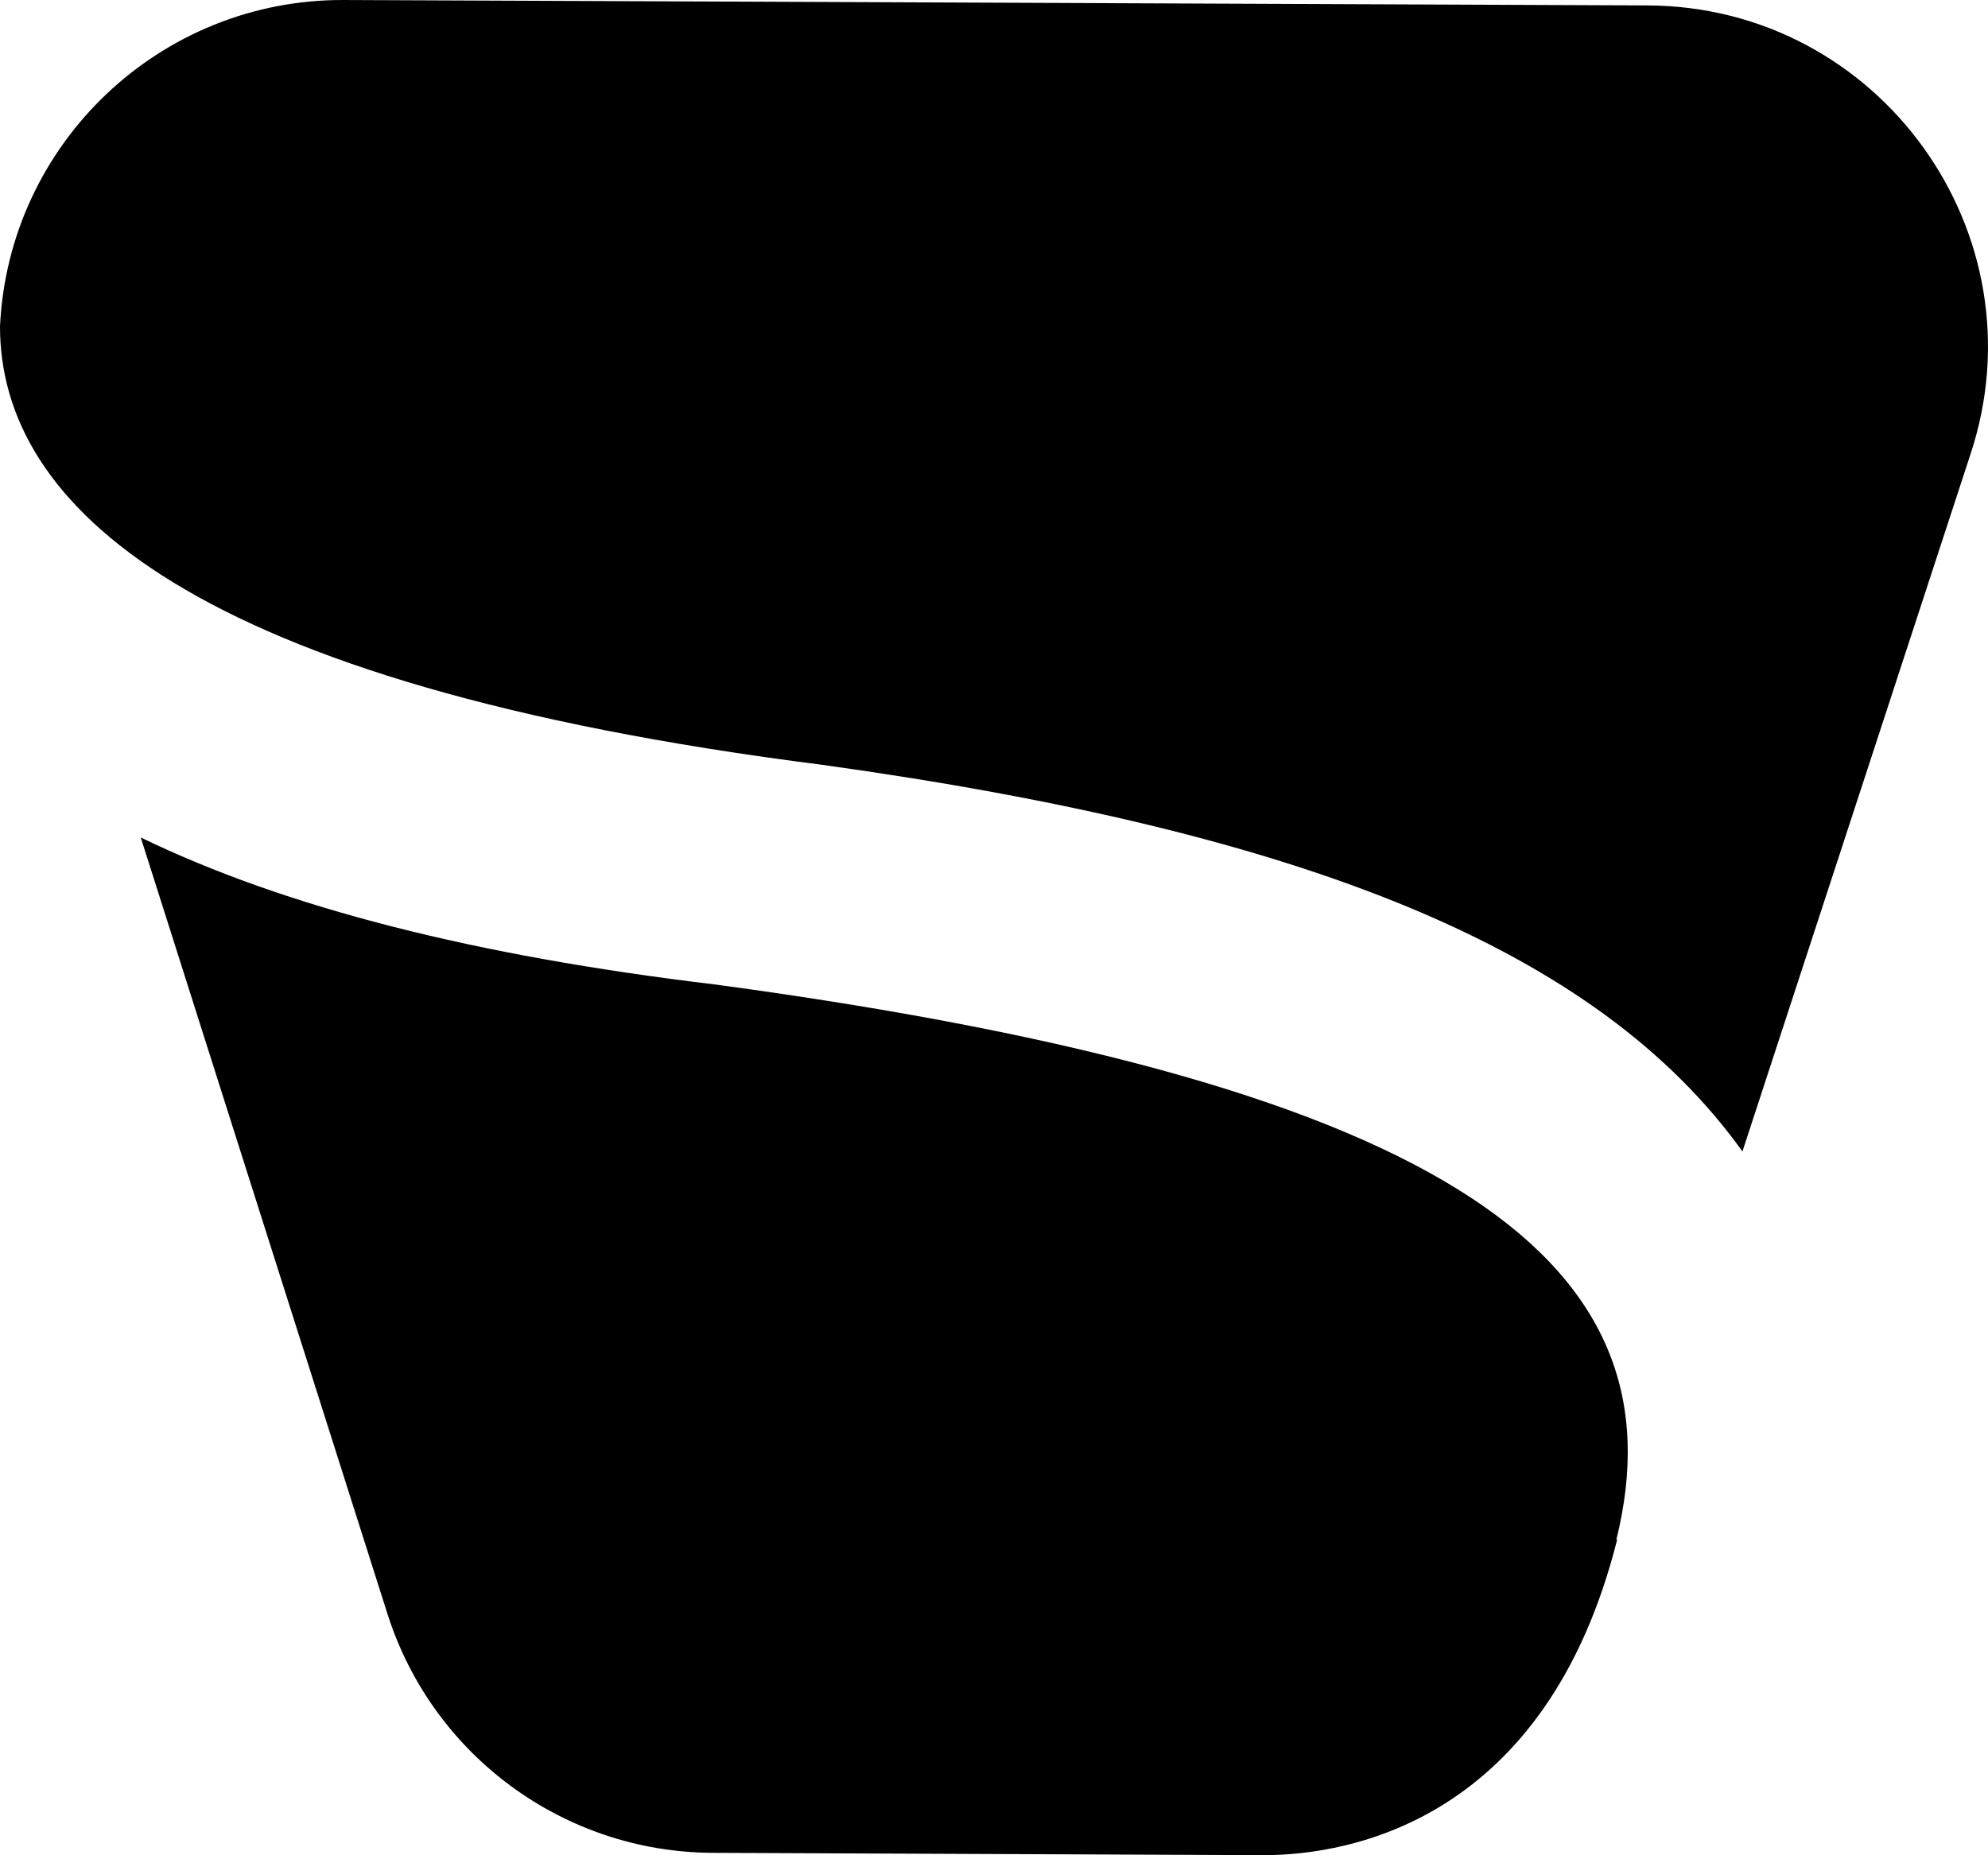 <?xml version="1.0" encoding="UTF-8" standalone="no"?>
<svg
   viewBox="0 0 618.724 577.441"
   class="leading-none fill-current h-6 hidden md:inline"
   version="1.1"
   id="svg1"
   width="618.724"
   height="577.441"
   xmlns="http://www.w3.org/2000/svg"
   xmlns:svg="http://www.w3.org/2000/svg">
  <defs
     id="defs1" />
  <path
     d="M 512.691,1.686 107.111,0.002 C 49.959,-0.308 2.721,44.488 0,101.577 c 0,55.602 58.49,111.444 255.864,136.477 150.678,20.941 241.422,57.527 286.433,120.35 L 613.303,141.292 C 635.929,72.693 584.901,1.927 512.691,1.686 Z m -9.628,477.549 C 524.004,394.509 454.923,337.704 222.407,306.413 148.03,297.507 89.059,282.583 43.807,260.68 l 76.783,241.663 c 14.02,44.08 54.839,74.111 101.094,74.376 l 171.619,0.722 c 27.199,0 88.096,-11.072 110,-98.206 z"
     id="path1"
     style="stroke-width:24.07" />
</svg>
